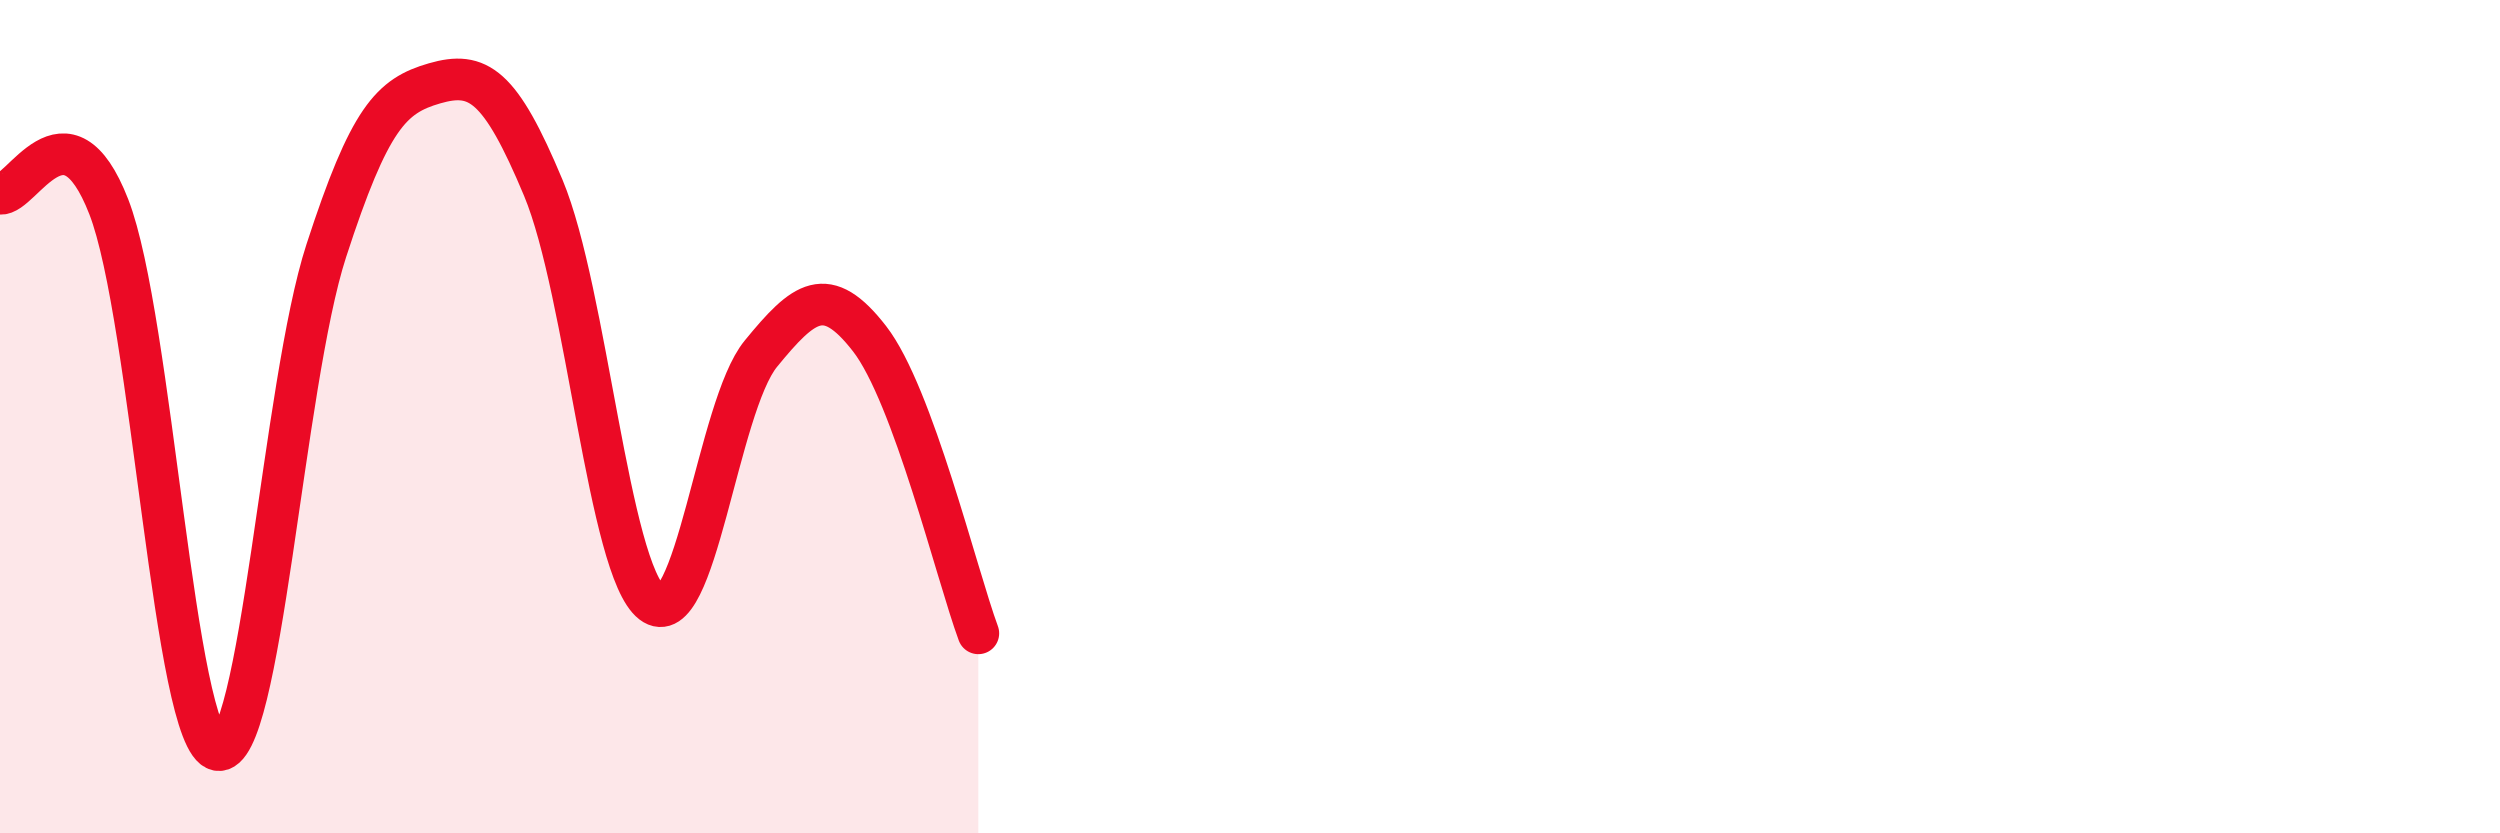 
    <svg width="60" height="20" viewBox="0 0 60 20" xmlns="http://www.w3.org/2000/svg">
      <path
        d="M 0,4.65 C 0.52,4.71 1.57,2.29 2.61,4.96 C 3.65,7.63 4.18,17.79 5.22,18 C 6.26,18.21 6.79,9.22 7.83,6.02 C 8.87,2.82 9.39,2.3 10.43,2 C 11.47,1.7 12,2.02 13.04,4.51 C 14.08,7 14.61,13.67 15.65,14.47 C 16.69,15.27 17.22,9.76 18.26,8.49 C 19.3,7.22 19.83,6.79 20.87,8.13 C 21.91,9.47 22.96,13.79 23.48,15.2L23.48 20L0 20Z"
        fill="#EB0A25"
        opacity="0.1"
        stroke-linecap="round"
        stroke-linejoin="round"
      />
      <path
        d="M 0,4.65 C 0.52,4.71 1.57,2.29 2.61,4.96 C 3.65,7.63 4.18,17.79 5.22,18 C 6.26,18.21 6.79,9.22 7.83,6.02 C 8.87,2.82 9.39,2.3 10.43,2 C 11.47,1.7 12,2.02 13.04,4.51 C 14.08,7 14.61,13.67 15.65,14.47 C 16.69,15.27 17.22,9.76 18.26,8.49 C 19.3,7.22 19.83,6.79 20.87,8.13 C 21.91,9.47 22.96,13.79 23.48,15.2"
        stroke="#EB0A25"
        stroke-width="1"
        fill="none"
        stroke-linecap="round"
        stroke-linejoin="round"
      />
    </svg>
  